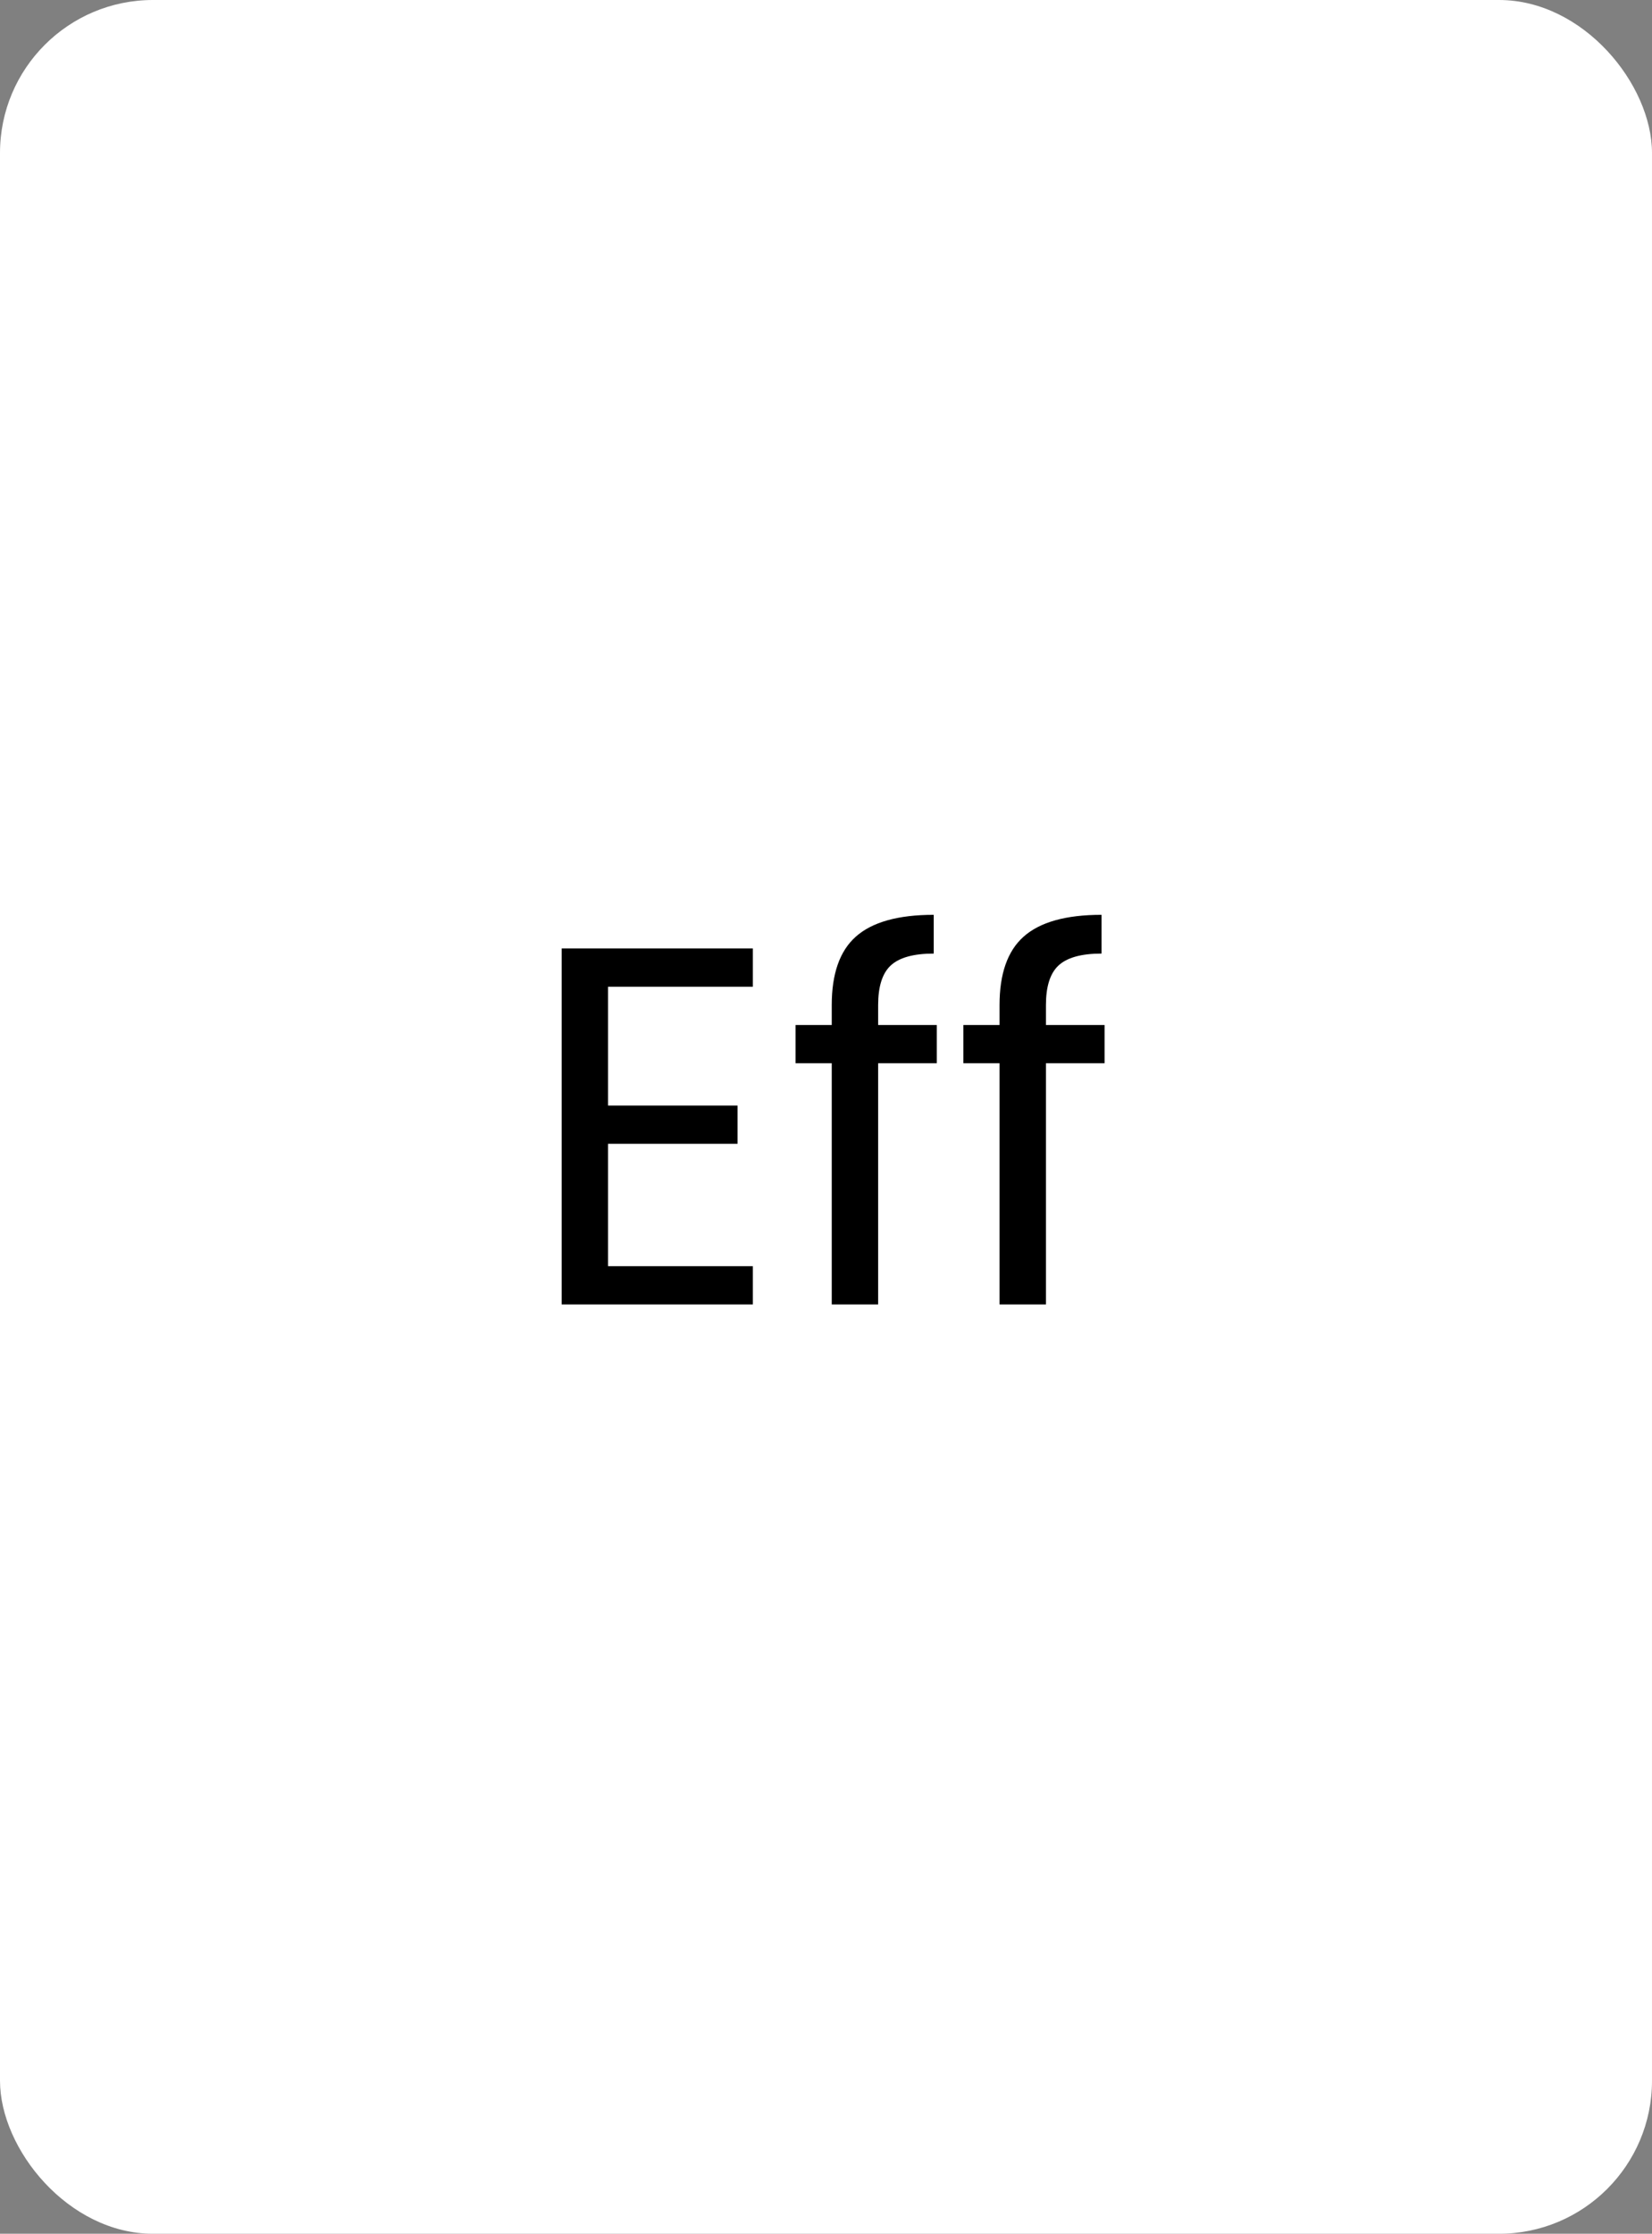 <svg xmlns="http://www.w3.org/2000/svg" width="162" height="219" fill="none" xmlns:v="https://vecta.io/nano"><rect width="100%" height="100%" fill="#808080" stroke="none"/><rect width="162" height="219" rx="15" fill="#fff"/><path d="M59.628 96.74v11.65h12.7v3.75h-12.7v12h14.2v3.75h-18.75v-34.9h18.75v3.75h-14.2zm32.235 7.5h-5.75v23.65h-4.55v-23.65h-3.55v-3.75h3.55v-1.95c0-3.067.783-5.3 2.35-6.7 1.6-1.433 4.15-2.15 7.65-2.15v3.8c-2 0-3.417.4-4.25 1.2-.8.767-1.2 2.05-1.2 3.85v1.95h5.75v3.75zm16.455 0h-5.75v23.65h-4.55v-23.65h-3.55v-3.75h3.55v-1.95c0-3.067.783-5.3 2.35-6.7 1.6-1.433 4.15-2.15 7.65-2.15v3.8c-2 0-3.416.4-4.25 1.2-.8.767-1.2 2.05-1.2 3.85v1.95h5.75v3.75z" fill="#000"/></svg>